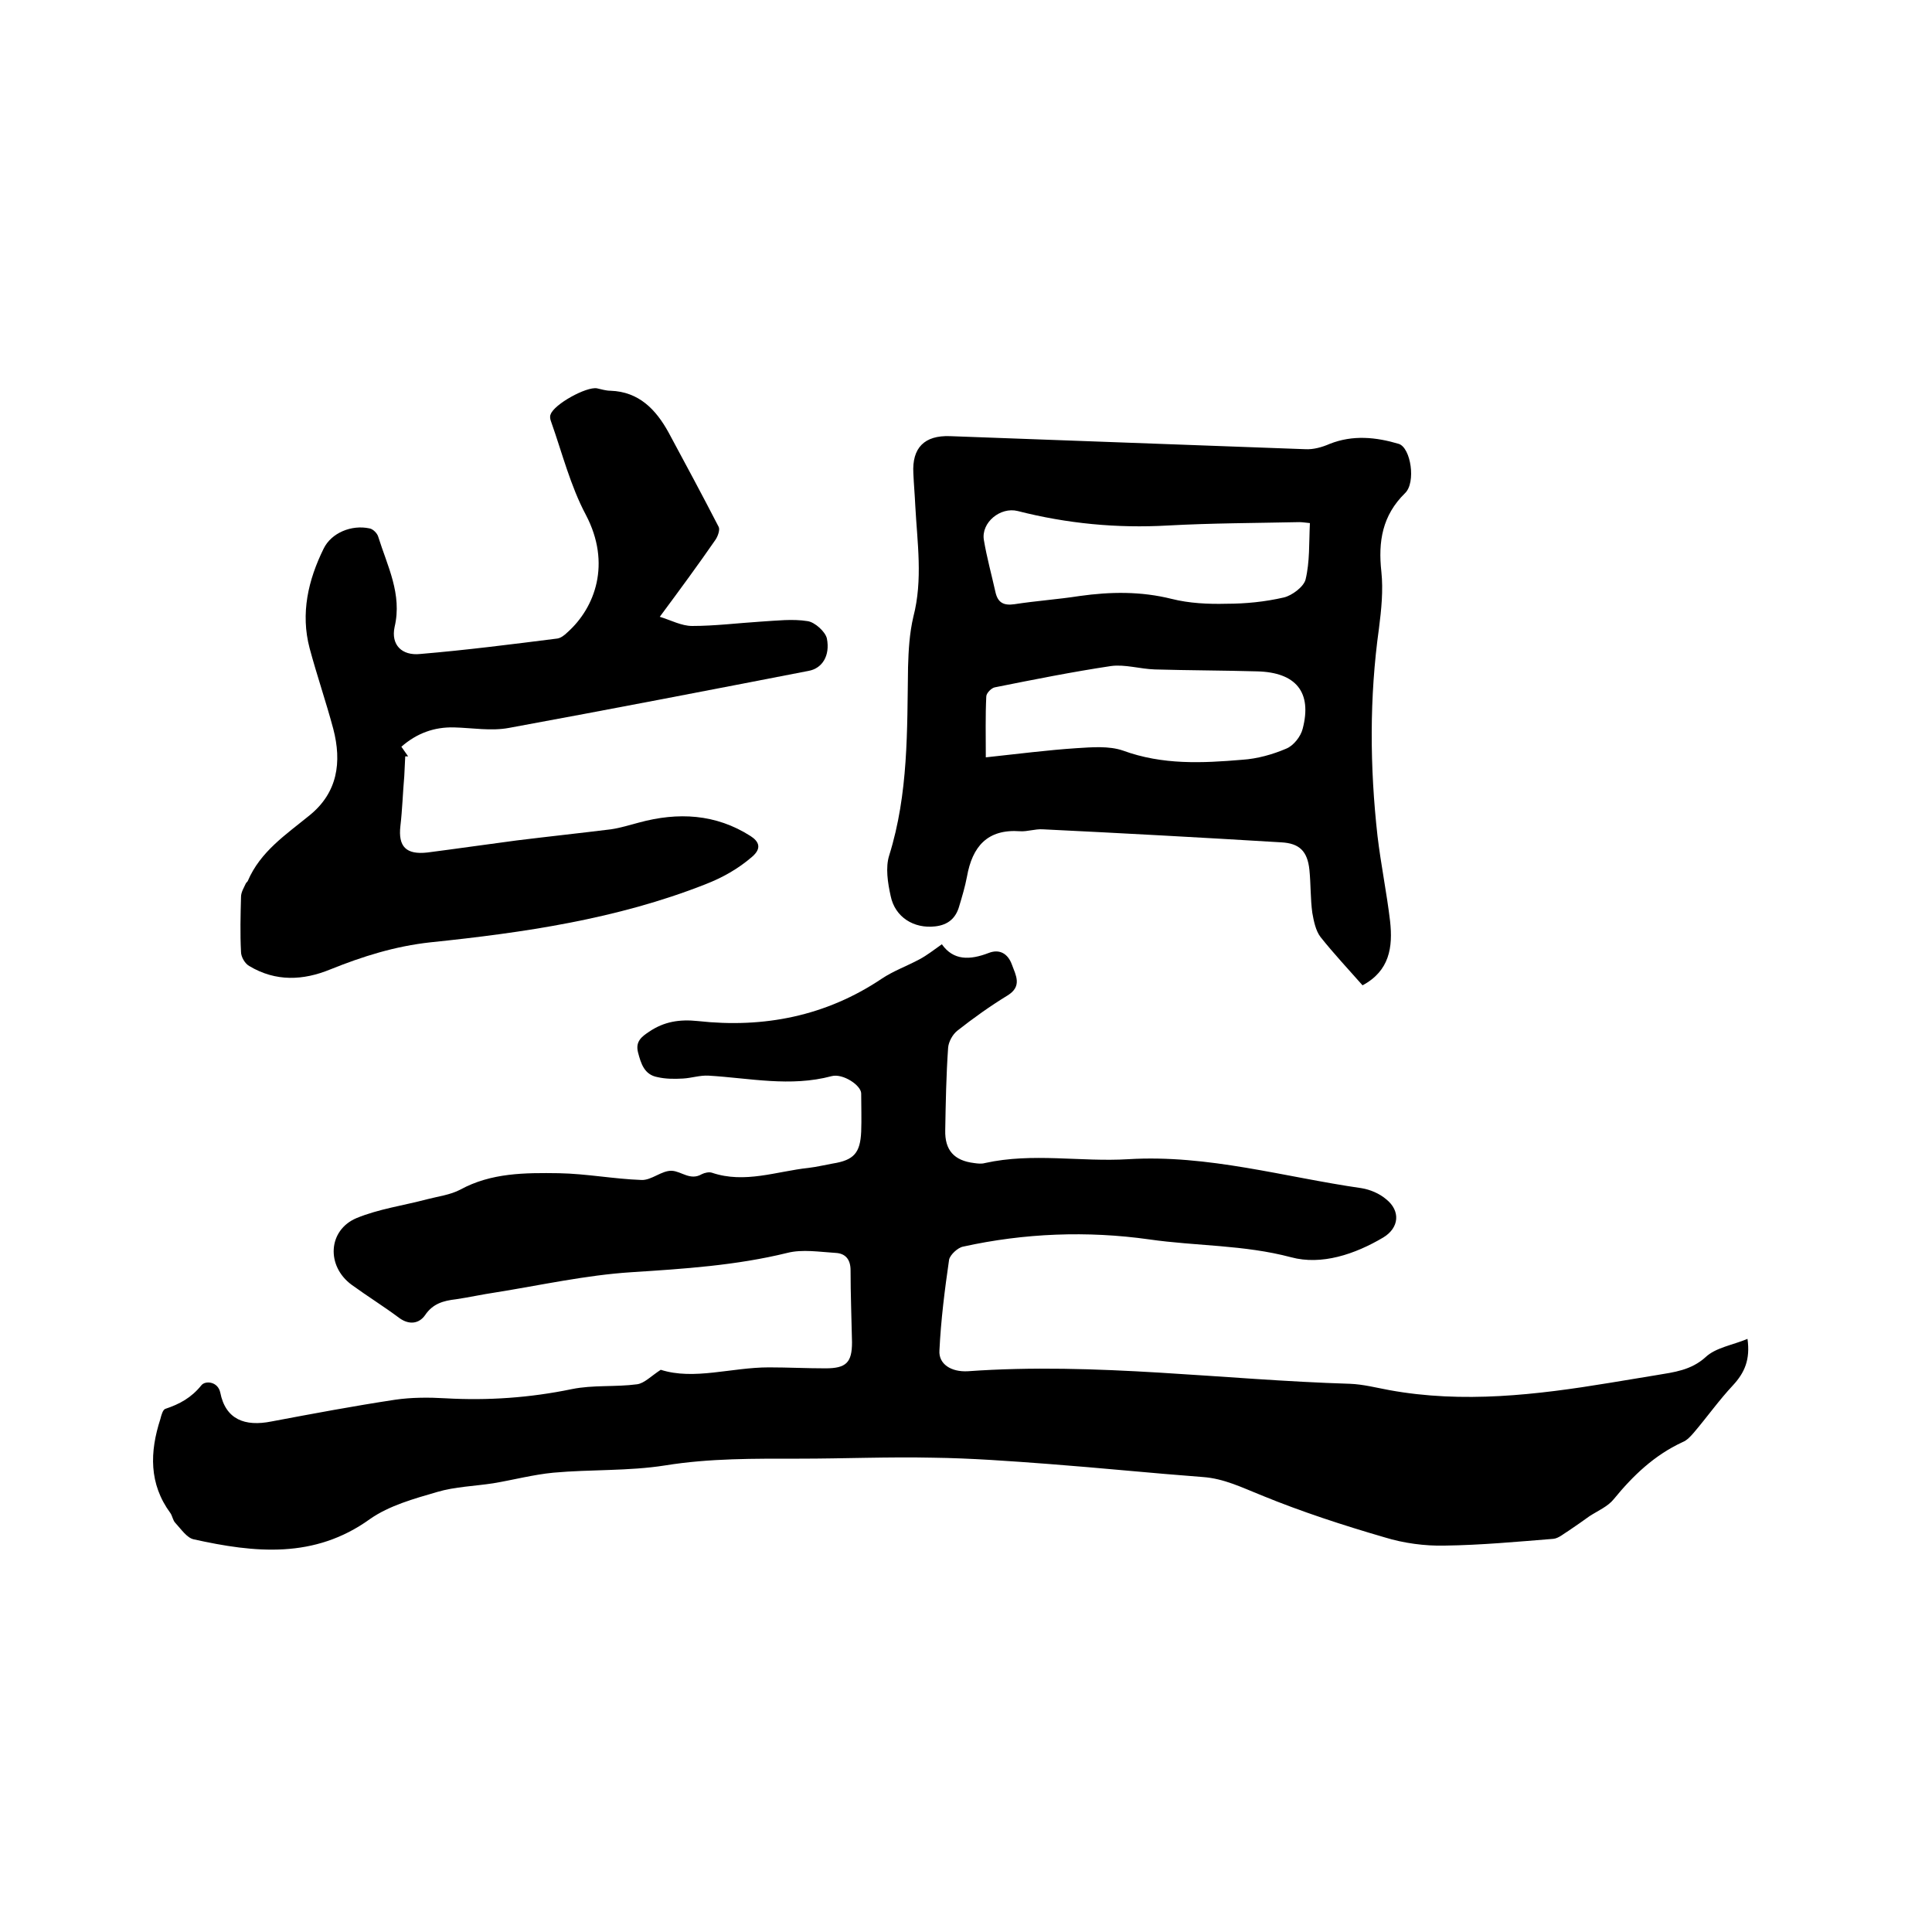 <svg enable-background="new 0 0 400 400" viewBox="0 0 400 400" xmlns="http://www.w3.org/2000/svg"><path d="m361.8 277.2c.6 4.3-.6 7-3 9.6-2.9 3.1-5.3 6.5-8.1 9.8-.7.8-1.4 1.6-2.4 2-5.8 2.7-10.2 6.9-14.2 11.8-1.2 1.5-3.3 2.4-5 3.5-1.4 1-2.8 2-4.3 3-1 .6-2.1 1.6-3.2 1.7-7.5.6-15 1.3-22.5 1.4-4.1.1-8.5-.5-12.4-1.7-8.6-2.5-17.2-5.3-25.5-8.7-4-1.6-7.8-3.5-12.2-3.8-10.6-.8-21.3-1.9-31.9-2.7-8-.6-16-1.2-24-1.3-9.2-.2-18.4.2-27.6.2-9.3 0-18.5-.1-27.8 1.4-7.6 1.2-15.4.8-23.1 1.5-4.2.4-8.3 1.5-12.5 2.2-3.9.6-7.9.7-11.6 1.8-4.8 1.4-9.9 2.8-13.9 5.6-11.5 8.3-23.9 7-36.5 4.2-1.4-.3-2.6-2.1-3.8-3.4-.5-.5-.6-1.4-1-2-4.5-6.1-4.3-12.7-2.1-19.5.2-.8.5-1.9 1-2.1 3-1 5.4-2.3 7.5-4.9.8-1 3.4-.8 3.9 1.5 1.1 5.6 5.1 7.1 10.6 6 8.5-1.6 17-3.2 25.6-4.5 3.4-.5 7-.5 10.4-.3 8.8.5 17.5-.1 26.2-1.9 4.4-.9 9-.4 13.5-1 1.5-.2 2.9-1.7 4.9-3 6.9 2.2 14.6-.5 22.4-.5 3.9 0 7.8.2 11.7.2 4.3 0 5.5-1.2 5.5-5.4-.1-5-.3-9.9-.3-14.9 0-2.3-1.1-3.5-3.1-3.6-3.3-.2-6.9-.8-10 0-10.6 2.6-21.4 3.3-32.3 4-9.4.6-18.8 2.7-28.2 4.2-2.7.4-5.4 1-8.1 1.4-2.6.3-4.8.9-6.4 3.3-1.2 1.7-3.2 2.1-5.3.6-3.2-2.4-6.6-4.5-9.9-6.9-5.3-3.9-4.9-11.3 1-13.8 4.6-1.9 9.7-2.6 14.6-3.9 2.3-.6 4.8-.9 6.9-2 6.4-3.5 13.4-3.5 20.4-3.4 5.7.1 11.4 1.2 17.1 1.4 2.1.1 4.2-2 6.3-1.9 2 .1 3.8 2.1 6.2.7.6-.3 1.5-.5 2.1-.3 6.8 2.3 13.4-.3 20-1 1.7-.2 3.3-.6 5-.9 4.4-.7 5.7-2.2 5.9-6.6.1-2.6 0-5.3 0-7.9 0-1.7-3.8-4.2-6.1-3.6-8.6 2.3-17 .4-25.5-.1-1.8-.1-3.5.5-5.3.6s-3.6.1-5.3-.3c-2.7-.5-3.4-2.8-4-5.1s.8-3.3 2.3-4.3c3.1-2.1 6.3-2.6 10.1-2.2 13.6 1.5 26.5-1 38.1-8.8 2.4-1.6 5.2-2.6 7.8-4 1.5-.8 2.9-1.9 4.6-3.1 2.4 3.4 5.8 3.3 9.7 1.8 2.3-.9 4 .2 4.8 2.4s2.2 4.5-.9 6.4c-3.6 2.2-7.1 4.7-10.4 7.3-1 .8-1.8 2.3-1.9 3.5-.4 5.7-.5 11.4-.6 17.1-.1 4.1 1.8 6.3 6 6.8.7.1 1.5.2 2.2 0 9.9-2.2 19.8-.2 29.7-.8 16.5-1 32.3 3.7 48.3 6 1.8.3 3.7 1.1 5.1 2.3 3 2.4 2.7 5.9-.6 7.9-5.9 3.5-12.8 5.8-19.1 4.1-9.8-2.6-19.7-2.3-29.4-3.7-12.8-1.8-25.8-1.3-38.5 1.5-1.1.2-2.7 1.7-2.9 2.7-.9 6.2-1.7 12.5-2 18.8-.2 2.8 2.4 4.5 5.9 4.3 26.5-1.9 52.8 1.8 79.1 2.6 2.7.1 5.4.8 8.1 1.3 15.3 2.8 30.5 1 45.7-1.5 3.2-.5 6.5-1.1 9.7-1.6 3.6-.6 7.1-1 10.1-3.7 2.1-2 5.6-2.5 8.7-3.8z"/><path d="m282.1 204c-3-3.4-6-6.6-8.7-10-1-1.3-1.4-3.3-1.7-5-.4-2.9-.3-5.9-.6-8.9-.4-3.9-2.1-5.5-5.8-5.7-16.5-1-32.9-1.9-49.4-2.7-1.6-.1-3.2.5-4.7.4-6.8-.5-9.9 3.2-11 9.4-.4 2.1-1 4.1-1.6 6.1-.7 2.5-2.3 3.9-5 4.2-4.4.5-8.3-1.9-9.2-6.3-.6-2.7-1.1-5.9-.3-8.4 4-12.8 3.7-25.9 3.9-39 .1-3.5.3-7 1.1-10.4 2-7.7.8-15.4.4-23-.1-2.2-.3-4.4-.4-6.7-.3-5.3 2.3-7.9 7.6-7.7l73.5 2.7c1.7.1 3.5-.4 5.1-1.1 4.8-1.9 9.6-1.4 14.3 0 2.5.8 3.6 8 1.3 10.2-4.7 4.6-5.6 10-4.9 16.3.4 3.8 0 7.8-.5 11.7-2 14.3-1.9 28.7-.3 43 .7 5.9 1.9 11.7 2.6 17.6.6 5.4-.1 10.3-5.7 13.3zm-78-47.2c6.6-.7 12.7-1.5 18.8-1.9 3.2-.2 6.7-.5 9.6.5 8.2 3 16.4 2.6 24.7 1.9 3.1-.2 6.3-1.1 9.1-2.3 1.5-.6 3-2.5 3.4-4.1 2-7.6-1.4-11.7-9.4-11.9-7.1-.2-14.2-.2-21.2-.4-3.1-.1-6.2-1.1-9.1-.7-8 1.2-16 2.8-24 4.4-.7.1-1.8 1.2-1.8 1.9-.2 4-.1 8-.1 12.6zm67.1-48.5c-1-.1-1.6-.2-2.2-.2-9.1.2-18.1.2-27.2.7-10.6.6-20.9-.4-31.1-3-3.6-.9-7.6 2.4-7 6s1.6 7.2 2.4 10.8c.5 2.2 1.7 2.8 3.9 2.5 4.5-.7 9-1 13.5-1.7 6.4-.9 12.7-1 19.1.6 3.6.9 7.5 1.1 11.3 1 4 0 8-.4 11.9-1.3 1.7-.4 4.1-2.2 4.5-3.7.9-3.7.7-7.6.9-11.7z"/><path d="m136.6 127.7c2.3.7 4.5 1.9 6.7 1.9 4.7 0 9.5-.6 14.2-.9 3.3-.2 6.6-.6 9.7-.1 1.5.2 3.7 2.2 4 3.6.7 3.6-1 6.2-3.8 6.7-20.6 4-41.3 8-62 11.8-3.7.7-7.6 0-11.4-.1-4.1-.1-7.7 1.2-10.9 4 .5.7.9 1.3 1.4 2-.2 0-.4 0-.6 0-.1 1.4-.1 2.7-.2 4.1-.3 3.4-.4 6.9-.8 10.3-.5 4.3 1.2 6 5.6 5.5 6.2-.8 12.4-1.7 18.5-2.5 6.5-.8 13-1.5 19.5-2.3 2-.3 3.9-.9 5.8-1.4 8.1-2.2 15.9-1.8 23.1 2.8 1.7 1.1 2.4 2.5.3 4.3-2.9 2.5-6.1 4.3-9.7 5.7-18.3 7.2-37.6 10-56.9 12-7.3.8-14 2.9-20.7 5.6-5.6 2.3-11.3 2.6-16.8-.7-.9-.5-1.7-1.9-1.7-2.9-.2-3.8-.1-7.6 0-11.4 0-1 .6-1.9 1-2.8.1-.2.3-.3.4-.5 2.6-6.1 7.9-9.6 12.8-13.6 5.8-4.7 6.7-11 4.9-17.9-1.5-5.6-3.4-11.1-4.9-16.7-1.9-7.2-.3-14.1 2.9-20.6 1.6-3.3 5.8-5 9.5-4.2.7.1 1.6 1 1.8 1.7 1.9 6.1 5 11.9 3.4 18.7-.8 3.7 1.5 6 5.3 5.6 9.5-.8 18.9-2 28.4-3.2.7-.1 1.5-.7 2.1-1.3 5.7-5.1 9.1-14.2 3.8-24.3-3.2-6-4.9-12.8-7.2-19.3-.2-.5-.3-1.1-.1-1.5.7-2.1 7.4-5.8 9.6-5.4.9.2 1.9.5 2.8.5 5.9.2 9.4 3.9 12 8.6 3.5 6.5 7 13 10.4 19.6.3.6-.2 2-.7 2.7-3.6 5.2-7.2 10.1-11.5 15.9z"/></svg>